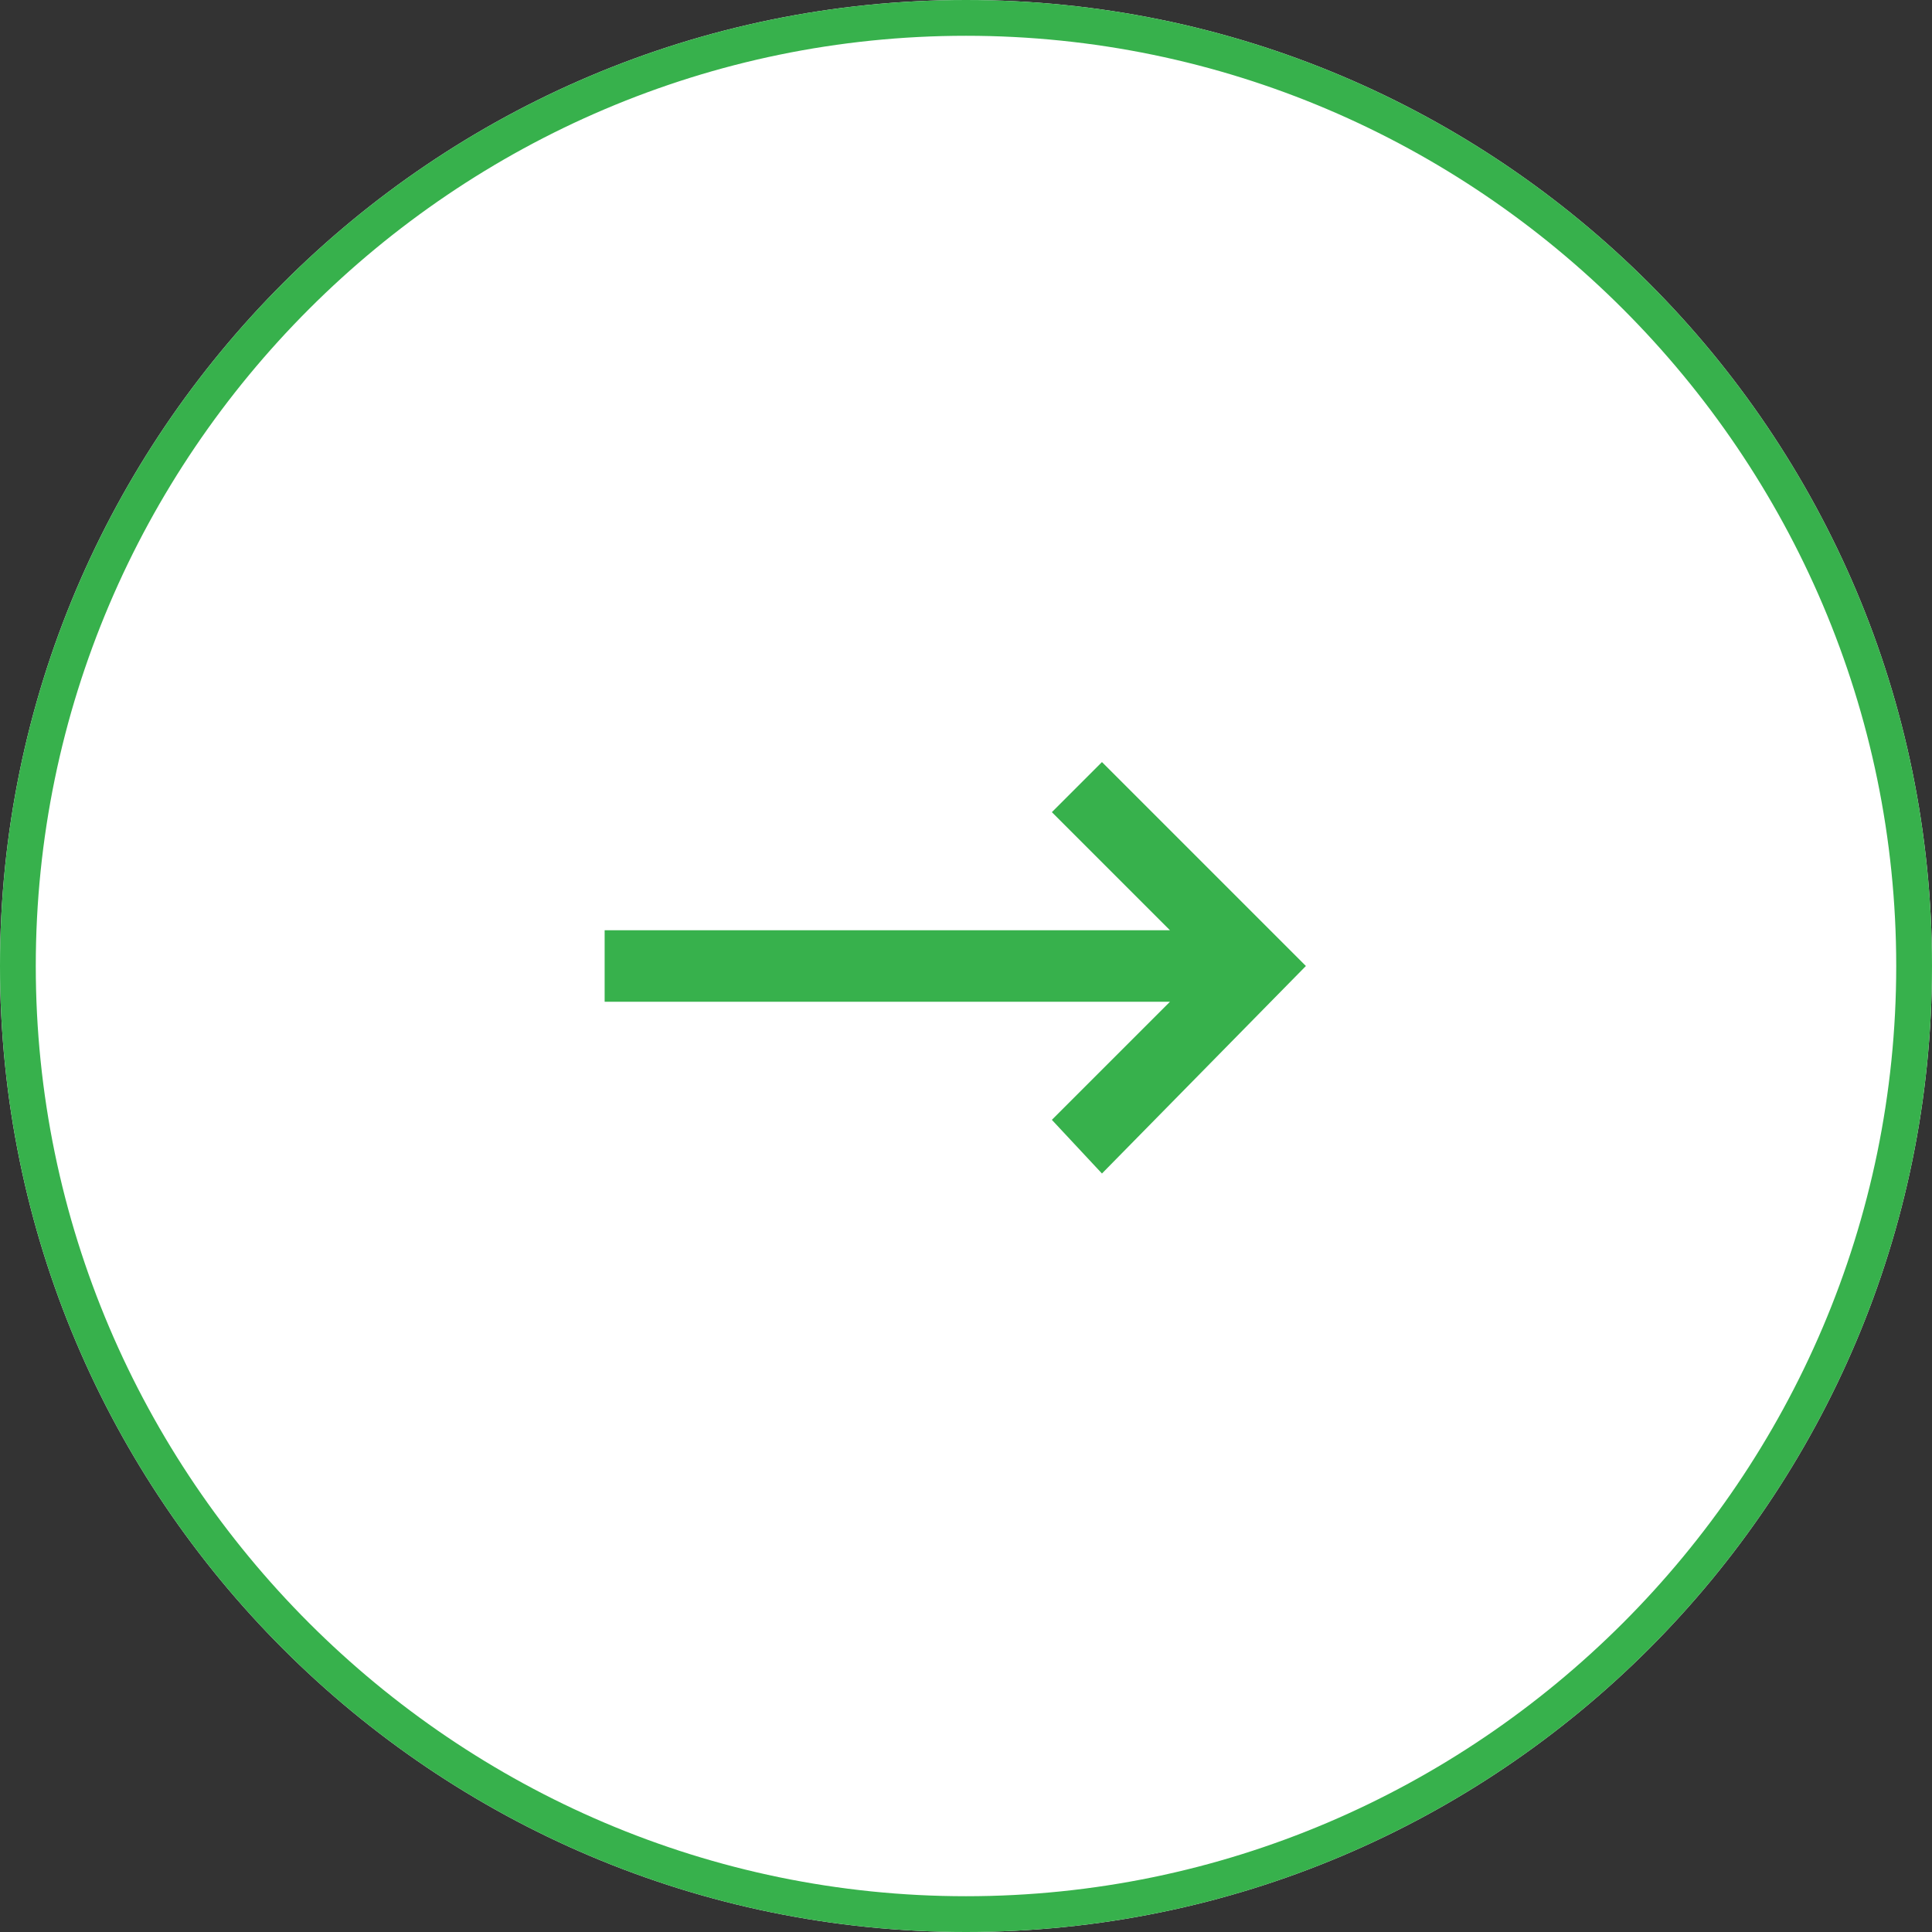 <?xml version="1.0" encoding="utf-8"?>
<!-- Generator: Adobe Illustrator 27.4.0, SVG Export Plug-In . SVG Version: 6.00 Build 0)  -->
<svg version="1.1" id="_レイヤー_1" xmlns="http://www.w3.org/2000/svg" xmlns:xlink="http://www.w3.org/1999/xlink" x="0px"
	 y="0px" viewBox="0 0 54 54" style="enable-background:new 0 0 54 54;" xml:space="preserve">
<rect x="0" y="0" width="54" height="54" fill="#333333" stroke="none"/>
<style type="text/css">
	.st0{fill:#FFFFFF;}
	.st1{fill:#37B14C;}
</style>
<g>
	<path class="st0" d="M27,53C12.7,53,1,41.3,1,27S12.7,1,27,1s26,11.7,26,26S41.3,53,27,53 M27,53C12.7,53,1,41.3,1,27S12.7,1,27,1
		s26,11.7,26,26S41.3,53,27,53 M27,54c14.9,0,27-12.1,27-27S41.9,0,27,0S0,12.1,0,27S12.1,54,27,54L27,54z"/>
	<path class="st1" d="M27,53C12.7,53,1,41.3,1,27S12.7,1,27,1s26,11.7,26,26S41.3,53,27,53 M27,54c14.9,0,27-12.1,27-27S41.9,0,27,0
		S0,12.1,0,27S12.1,54,27,54L27,54z"/>
	<polygon class="st1" points="16.9,28 32.7,28 29.4,31.3 30.8,32.8 36.5,27 30.8,21.3 29.4,22.7 32.7,26 16.9,26 	"/>
</g>
</svg>

